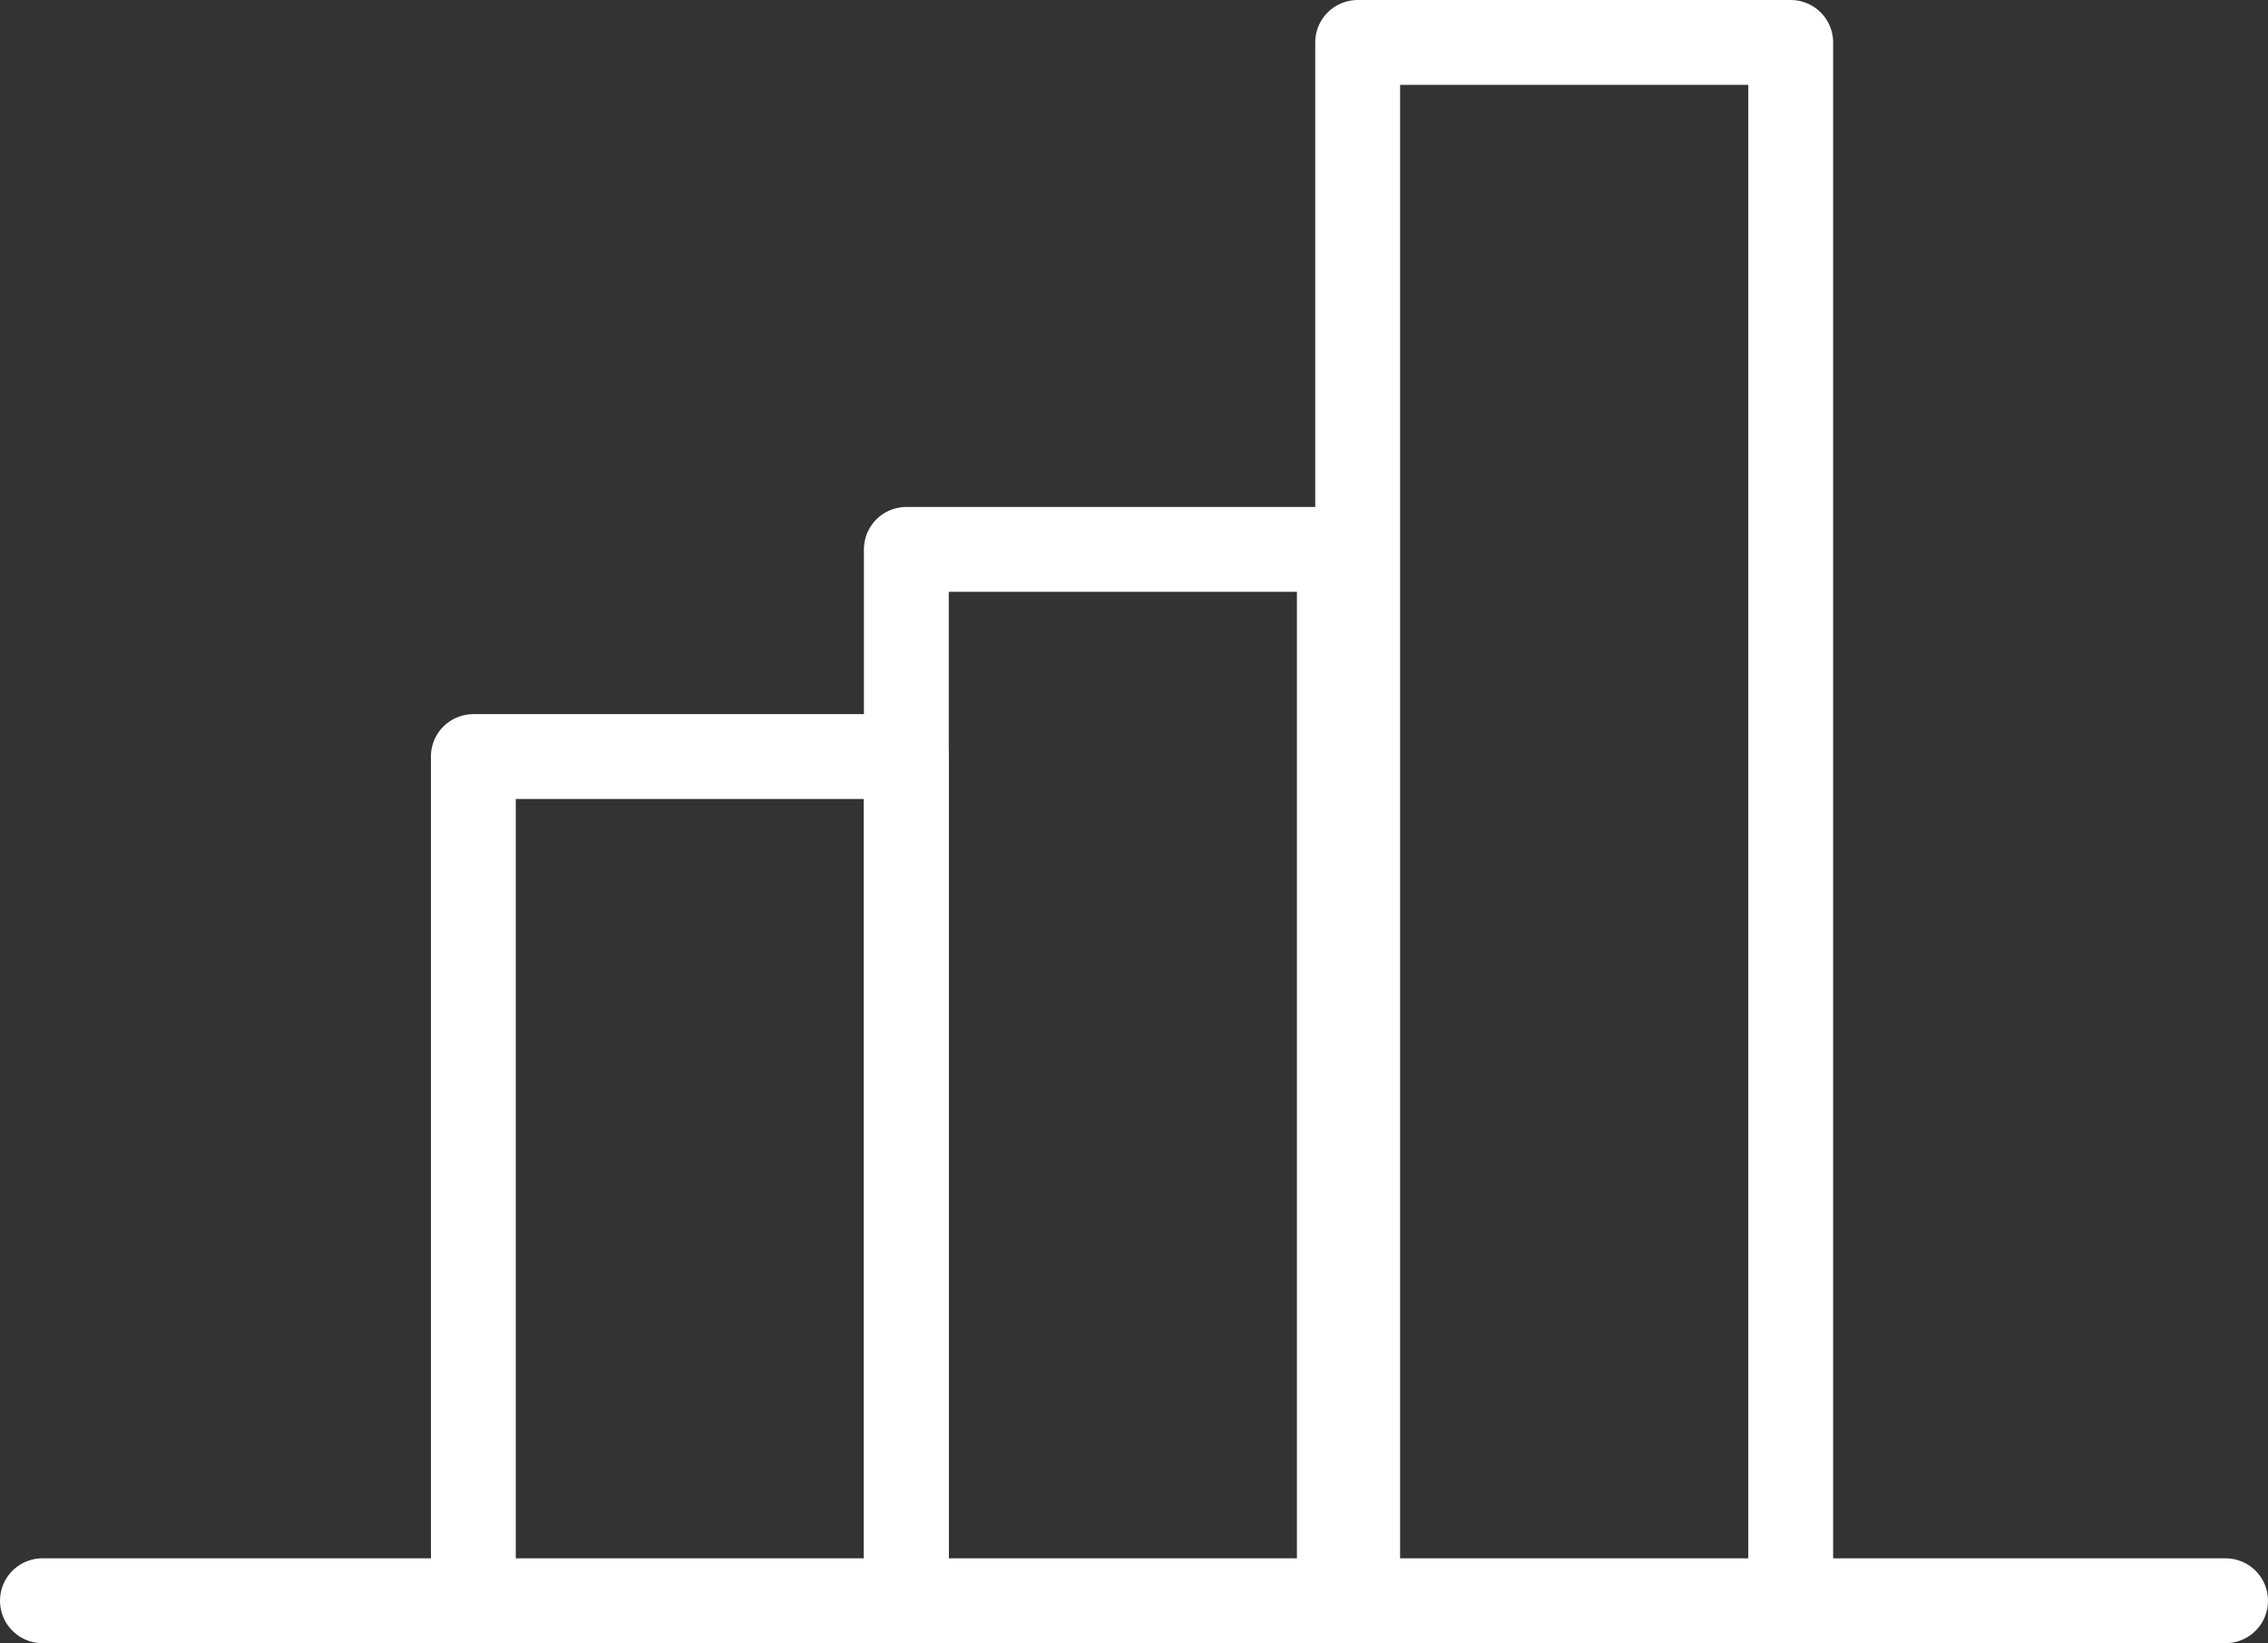 <svg xmlns="http://www.w3.org/2000/svg" width="53.458" height="38.731" viewBox="0 0 53.458 38.731">
  <rect x="0" y="0" width="53.458" height="38.731" fill="#333333" stroke="none"/>
  <g id="Group_1709" data-name="Group 1709" transform="translate(1 1)">
    <path class="svg-fill" id="Path_146" data-name="Path 146" d="M740.16,332.439V296.358h10.207v36.081" transform="translate(-709.159 -296.358)" fill="rgba(232,164,40,0)" stroke="#fff" stroke-linecap="round" stroke-linejoin="round" stroke-width="2"/>
    <path id="Path_147" data-name="Path 147" d="M739.728,333.089V308.307H729.522v24.782" transform="translate(-709.159 -296.358)" fill="none" stroke="#fff" stroke-linecap="round" stroke-linejoin="round" stroke-width="2"/>
    <path id="Path_148" data-name="Path 148" d="M729.522,332.44V313.19H719.316v19.25" transform="translate(-709.159 -296.358)" fill="none" stroke="#fff" stroke-linecap="round" stroke-linejoin="round" stroke-width="2"/>
    <line id="Line_5" data-name="Line 5" x2="51.458" transform="translate(0 36.729)" fill="none" stroke="#fff" stroke-linecap="round" stroke-linejoin="round" stroke-width="2"/>
  </g>
</svg>
